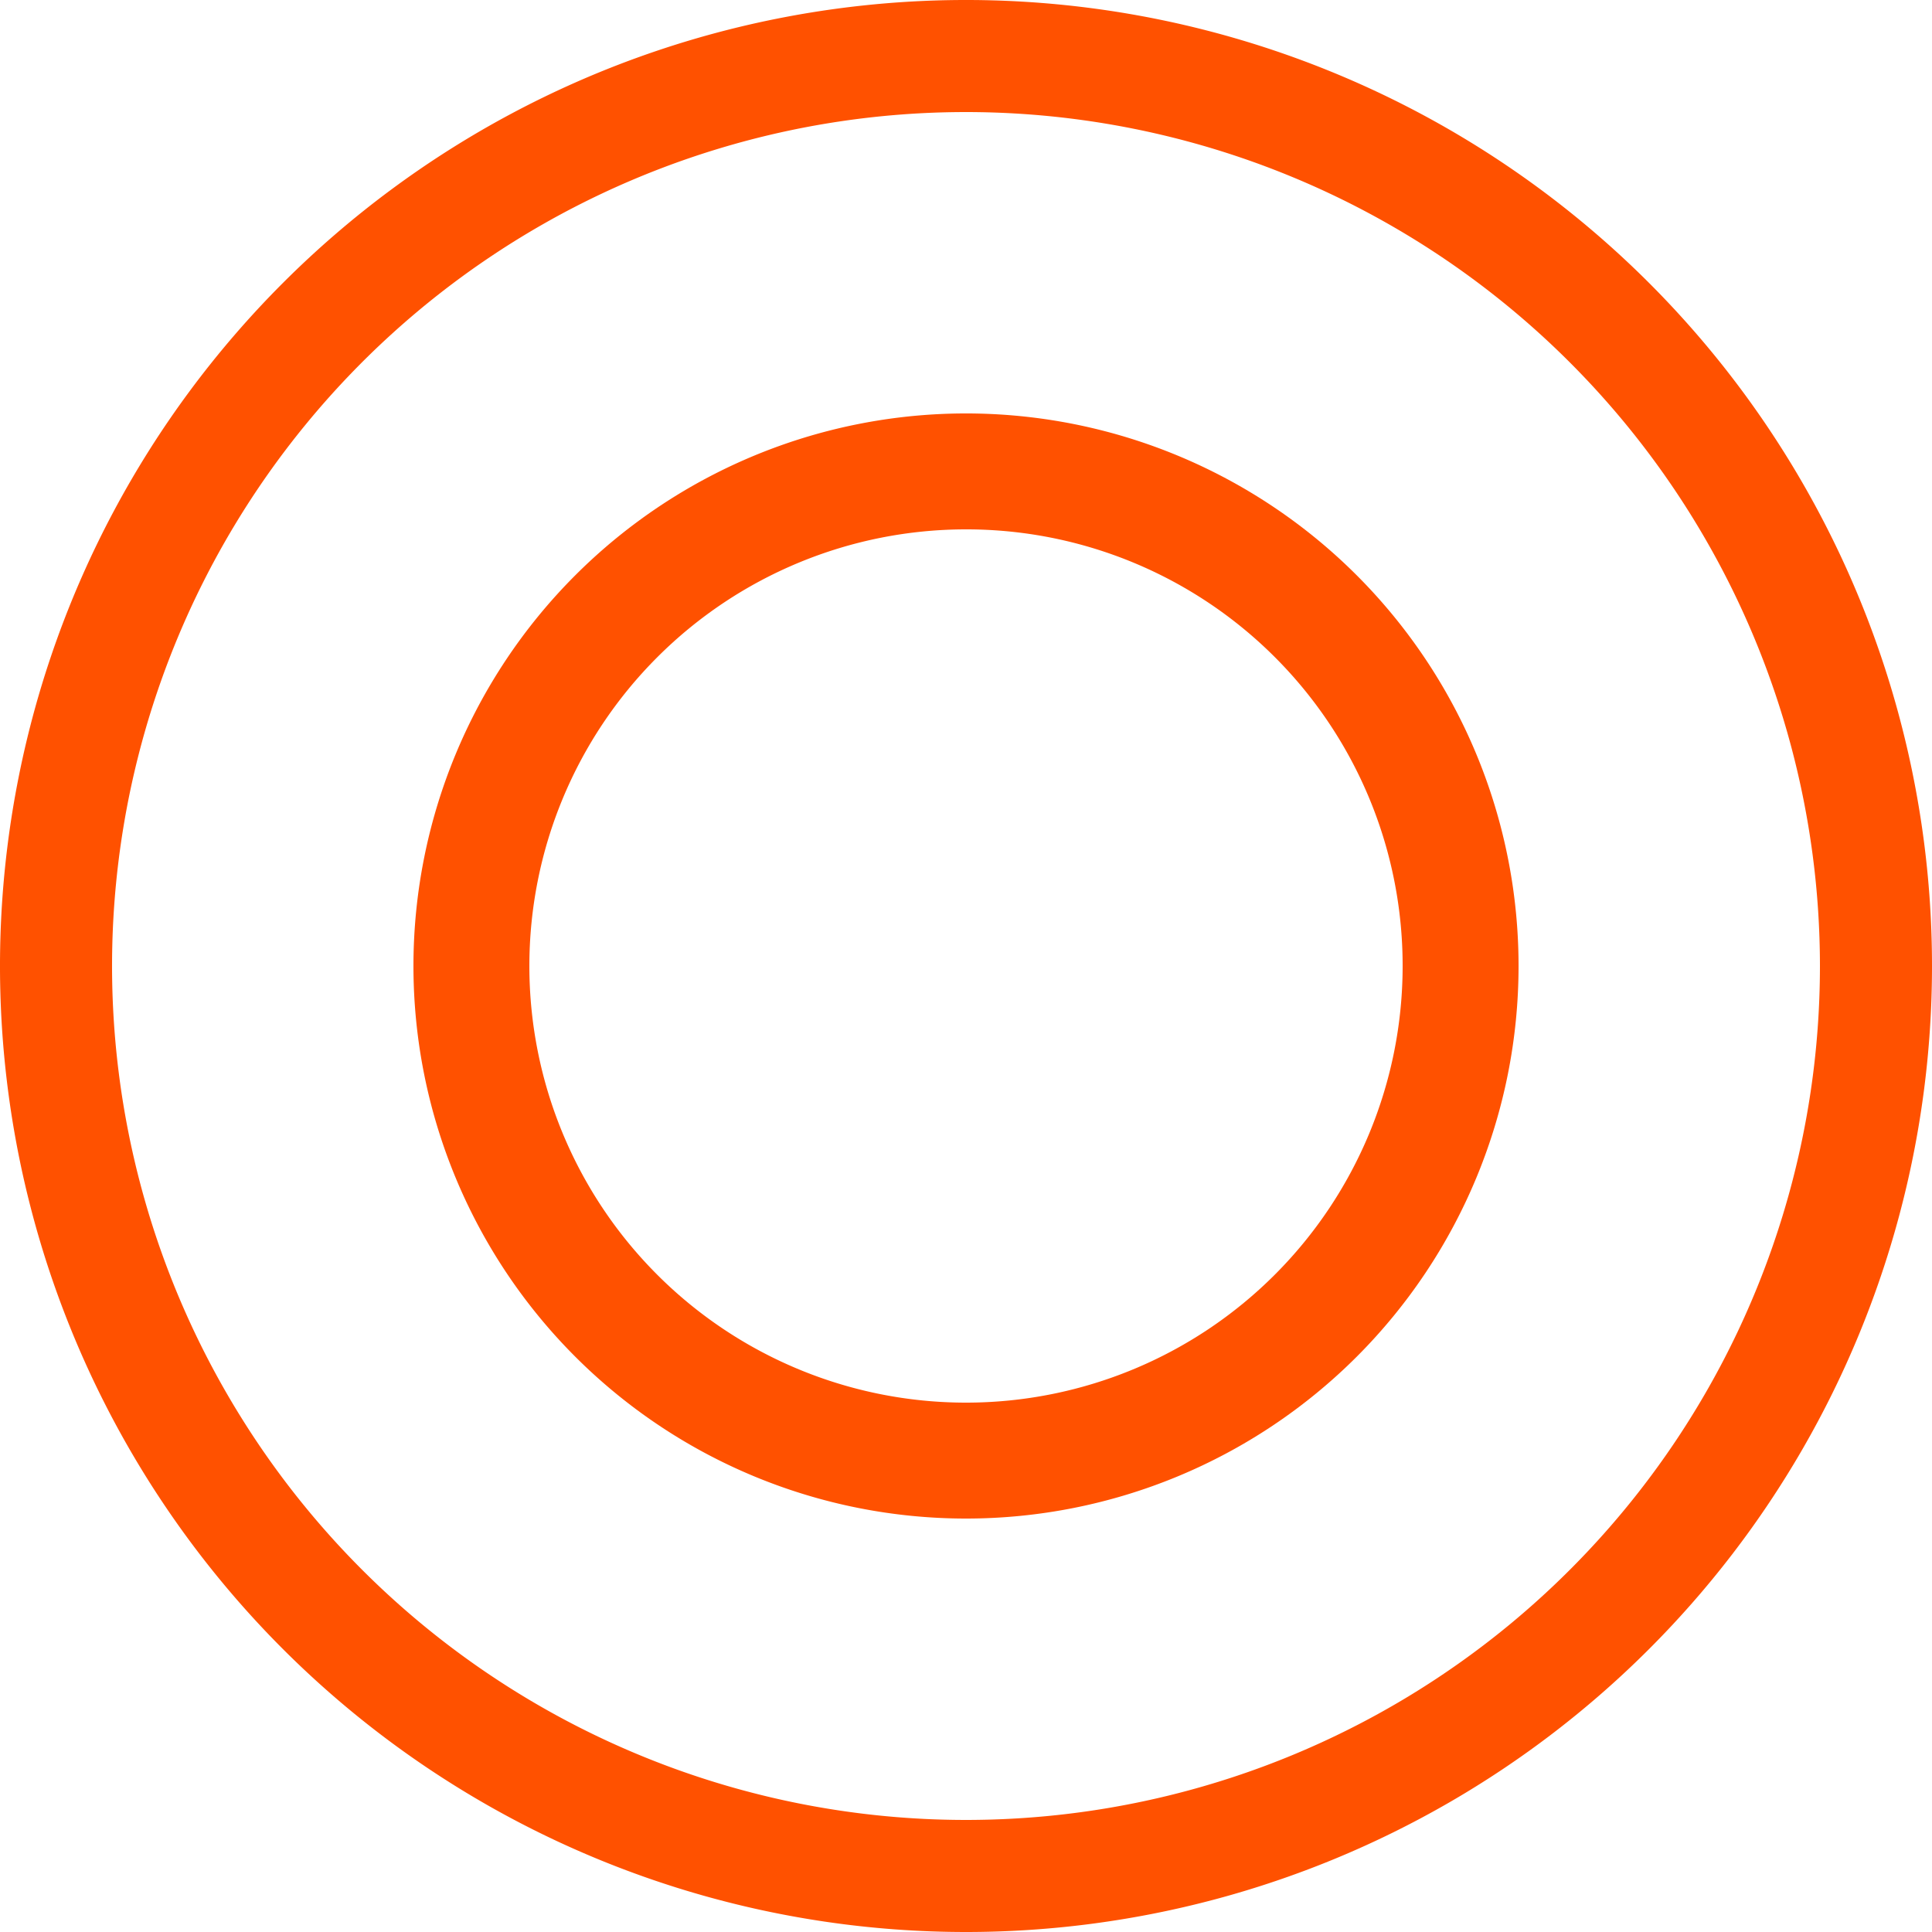 <svg xmlns="http://www.w3.org/2000/svg" width="50" height="50" viewBox="0 0 50 50"><defs><style>.cls-1{fill:#ff5100;}</style></defs><title>icon-centrales-termicas</title><g id="Capa_2" data-name="Capa 2"><g id="Capa_1-2" data-name="Capa 1"><g id="Capa_2-2" data-name="Capa 2"><g id="Capa_1-2-2" data-name="Capa 1-2"><path class="cls-1" d="M25,50A25,25,0,1,1,50,25,25,25,0,0,1,25,50ZM25,2.9A22.1,22.1,0,1,0,47.1,25,22.11,22.11,0,0,0,25,2.9Z"/><path class="cls-1" d="M25,39.3A14.3,14.3,0,1,1,39.3,25h0A14.3,14.3,0,0,1,25,39.3Zm0-25.6A11.3,11.3,0,1,0,36.3,25,11.29,11.29,0,0,0,25,13.7Z"/></g></g></g></g></svg>